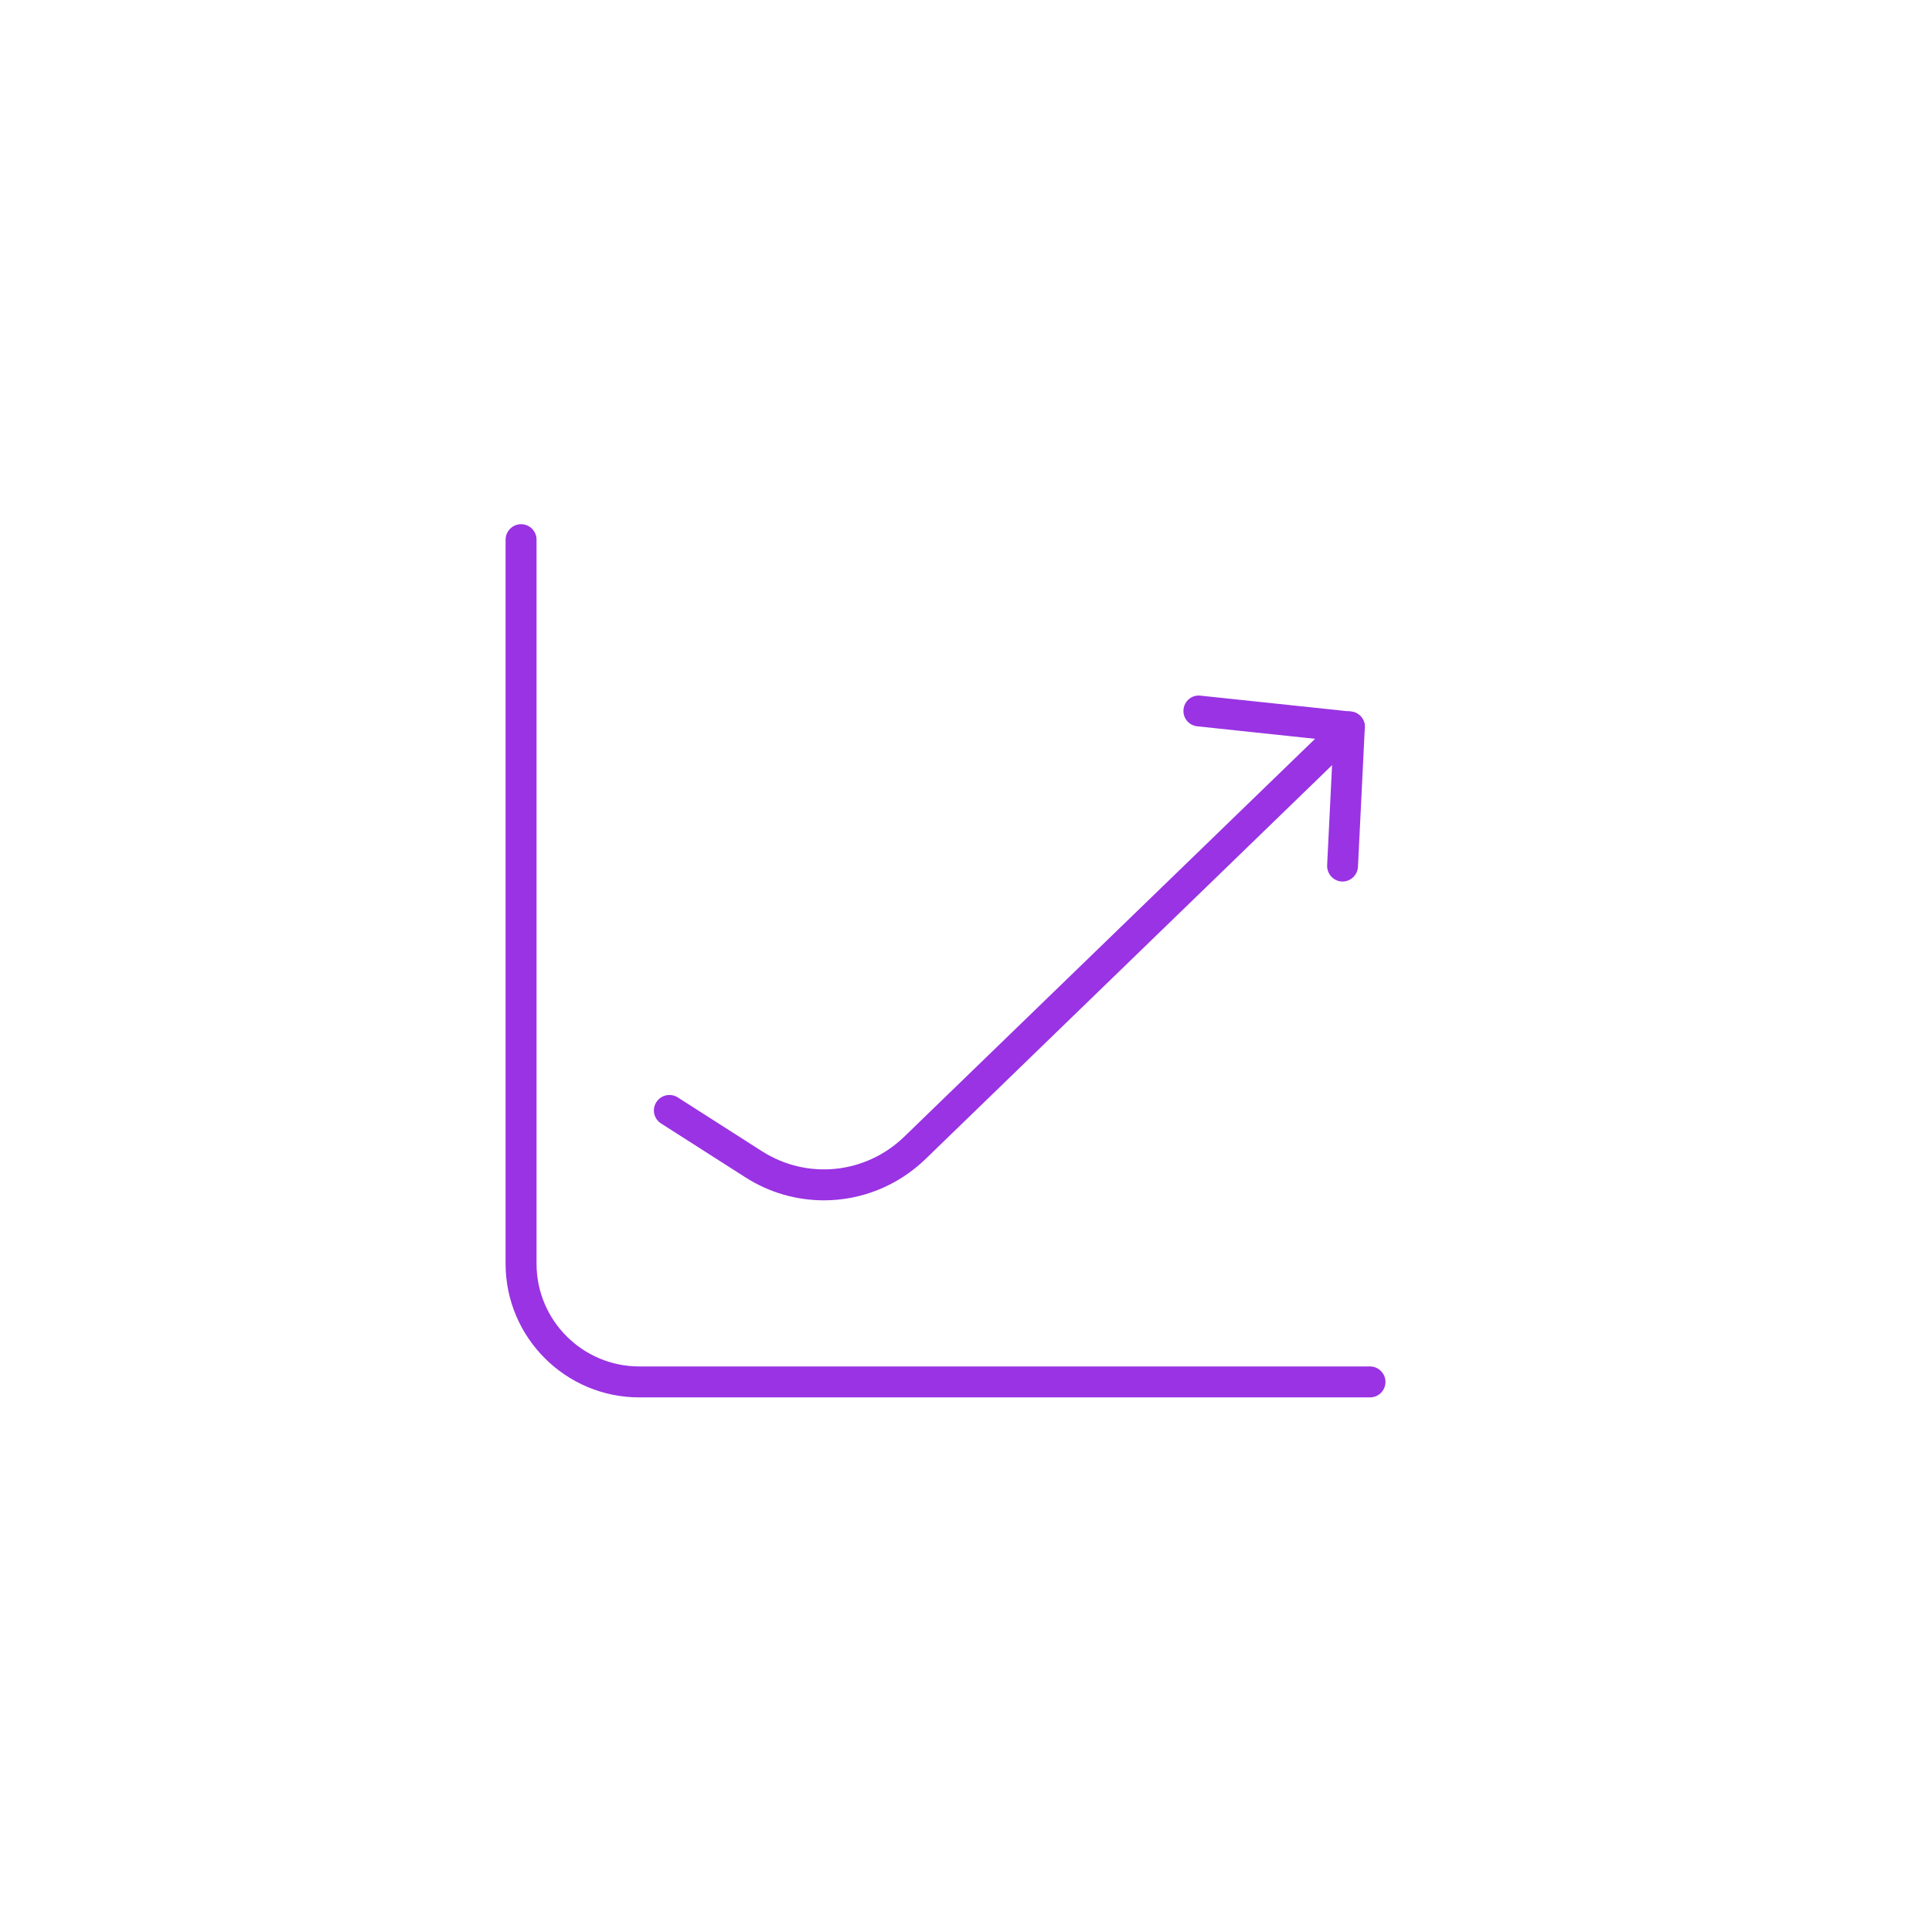 <svg width="90" height="90" viewBox="0 0 90 90" fill="none" xmlns="http://www.w3.org/2000/svg">
<g id="Layer_1">
<path id="Vector" d="M63.82 65.096H29.778C26.346 65.096 23.552 62.302 23.552 58.87V25.14C23.552 24.745 23.878 24.419 24.273 24.419C24.668 24.419 24.994 24.738 24.994 25.14V58.87C24.994 61.511 27.143 63.654 29.778 63.654H63.82C64.215 63.654 64.541 63.98 64.541 64.375C64.541 64.77 64.222 65.096 63.82 65.096Z" fill="#9933E3"/>
<path id="Vector_2" d="M38.382 55.916C37.114 55.916 35.838 55.563 34.708 54.835L30.79 52.332C30.458 52.117 30.36 51.673 30.576 51.34C30.79 51.008 31.234 50.91 31.567 51.118L35.484 53.621C37.592 54.973 40.317 54.696 42.119 52.956L61.262 34.416L55.771 33.834C55.376 33.792 55.091 33.439 55.133 33.044C55.175 32.648 55.528 32.357 55.923 32.406L62.94 33.148C63.217 33.175 63.453 33.363 63.543 33.626C63.633 33.889 63.564 34.181 63.363 34.375L43.118 53.989C41.807 55.258 40.102 55.916 38.382 55.916Z" fill="#9933E3"/>
<path id="Vector_3" d="M62.544 41.065C62.544 41.065 62.524 41.065 62.51 41.065C62.115 41.045 61.81 40.712 61.823 40.31L62.142 33.827C62.163 33.432 62.496 33.12 62.898 33.141C63.293 33.162 63.598 33.501 63.578 33.897L63.259 40.379C63.238 40.76 62.926 41.065 62.538 41.065" fill="#9933E3"/>
</g>
</svg>
